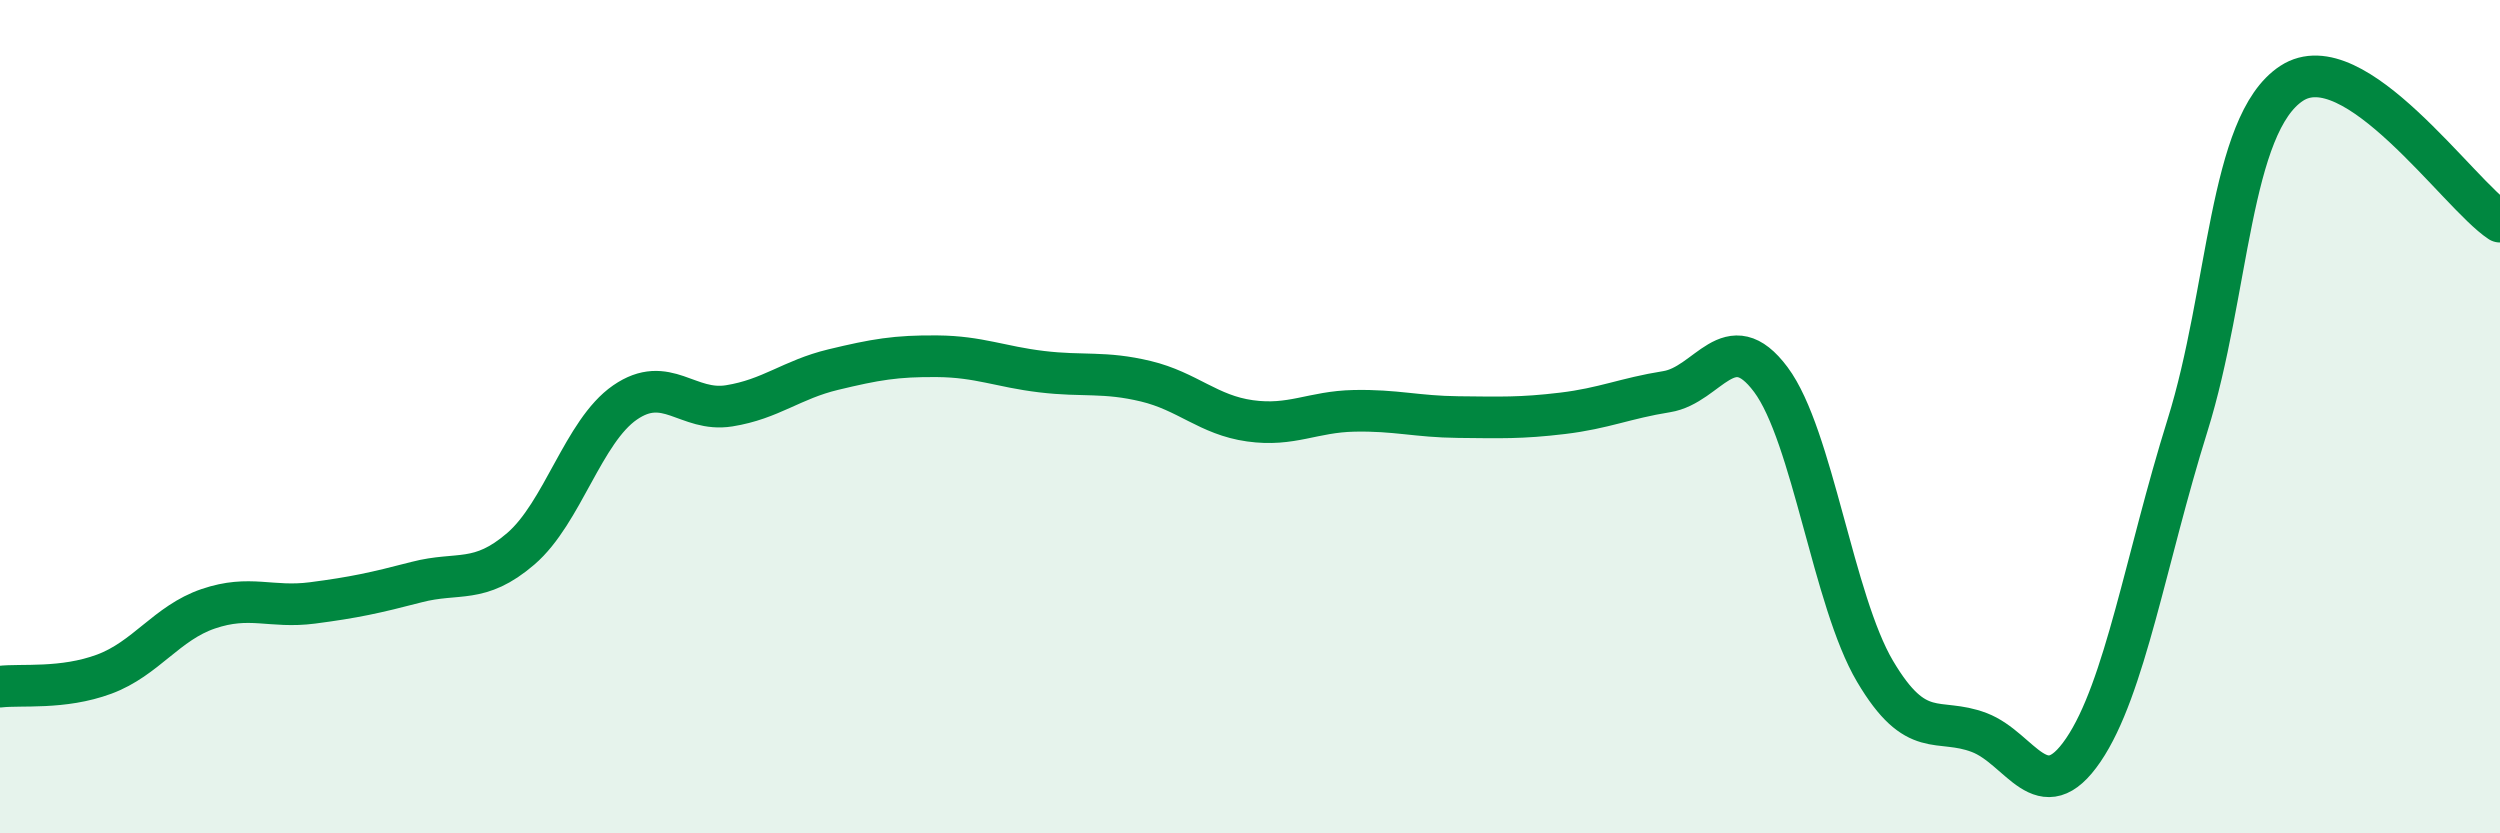 
    <svg width="60" height="20" viewBox="0 0 60 20" xmlns="http://www.w3.org/2000/svg">
      <path
        d="M 0,16.48 C 0.5,16.42 1.5,16.55 2.5,16.18 C 3.5,15.81 4,14.95 5,14.61 C 6,14.27 6.5,14.6 7.5,14.47 C 8.5,14.34 9,14.23 10,13.97 C 11,13.71 11.5,14.03 12.5,13.17 C 13.5,12.31 14,10.35 15,9.66 C 16,8.97 16.5,9.9 17.5,9.74 C 18.5,9.58 19,9.11 20,8.87 C 21,8.63 21.5,8.54 22.5,8.55 C 23.5,8.56 24,8.8 25,8.92 C 26,9.04 26.5,8.91 27.5,9.15 C 28.5,9.39 29,9.96 30,10.1 C 31,10.24 31.5,9.88 32.5,9.86 C 33.5,9.84 34,10 35,10.01 C 36,10.02 36.5,10.04 37.5,9.92 C 38.5,9.8 39,9.56 40,9.4 C 41,9.24 41.5,7.77 42.5,9.11 C 43.5,10.45 44,14.42 45,16.11 C 46,17.8 46.5,17.2 47.5,17.58 C 48.5,17.96 49,19.47 50,18 C 51,16.53 51.5,13.41 52.5,10.21 C 53.5,7.01 53.5,2.98 55,2 C 56.5,1.02 59,4.66 60,5.32L60 20L0 20Z"
        fill="#008740"
        opacity="0.1"
        stroke-linecap="round"
        stroke-linejoin="round"
      />
      <path
        d="M 0,16.48 C 0.5,16.42 1.5,16.55 2.5,16.18 C 3.5,15.81 4,14.95 5,14.61 C 6,14.27 6.5,14.6 7.5,14.47 C 8.5,14.34 9,14.23 10,13.97 C 11,13.71 11.5,14.03 12.5,13.17 C 13.5,12.31 14,10.35 15,9.66 C 16,8.97 16.5,9.9 17.5,9.74 C 18.5,9.58 19,9.11 20,8.87 C 21,8.63 21.5,8.54 22.5,8.55 C 23.5,8.56 24,8.8 25,8.92 C 26,9.04 26.5,8.91 27.5,9.15 C 28.5,9.39 29,9.96 30,10.1 C 31,10.24 31.5,9.88 32.5,9.86 C 33.5,9.84 34,10 35,10.01 C 36,10.02 36.5,10.04 37.5,9.92 C 38.5,9.8 39,9.56 40,9.4 C 41,9.24 41.5,7.77 42.5,9.11 C 43.5,10.45 44,14.42 45,16.11 C 46,17.8 46.5,17.2 47.5,17.58 C 48.5,17.96 49,19.47 50,18 C 51,16.53 51.5,13.41 52.5,10.21 C 53.5,7.01 53.5,2.98 55,2 C 56.5,1.02 59,4.66 60,5.32"
        stroke="#008740"
        stroke-width="1"
        fill="none"
        stroke-linecap="round"
        stroke-linejoin="round"
      />
    </svg>
  